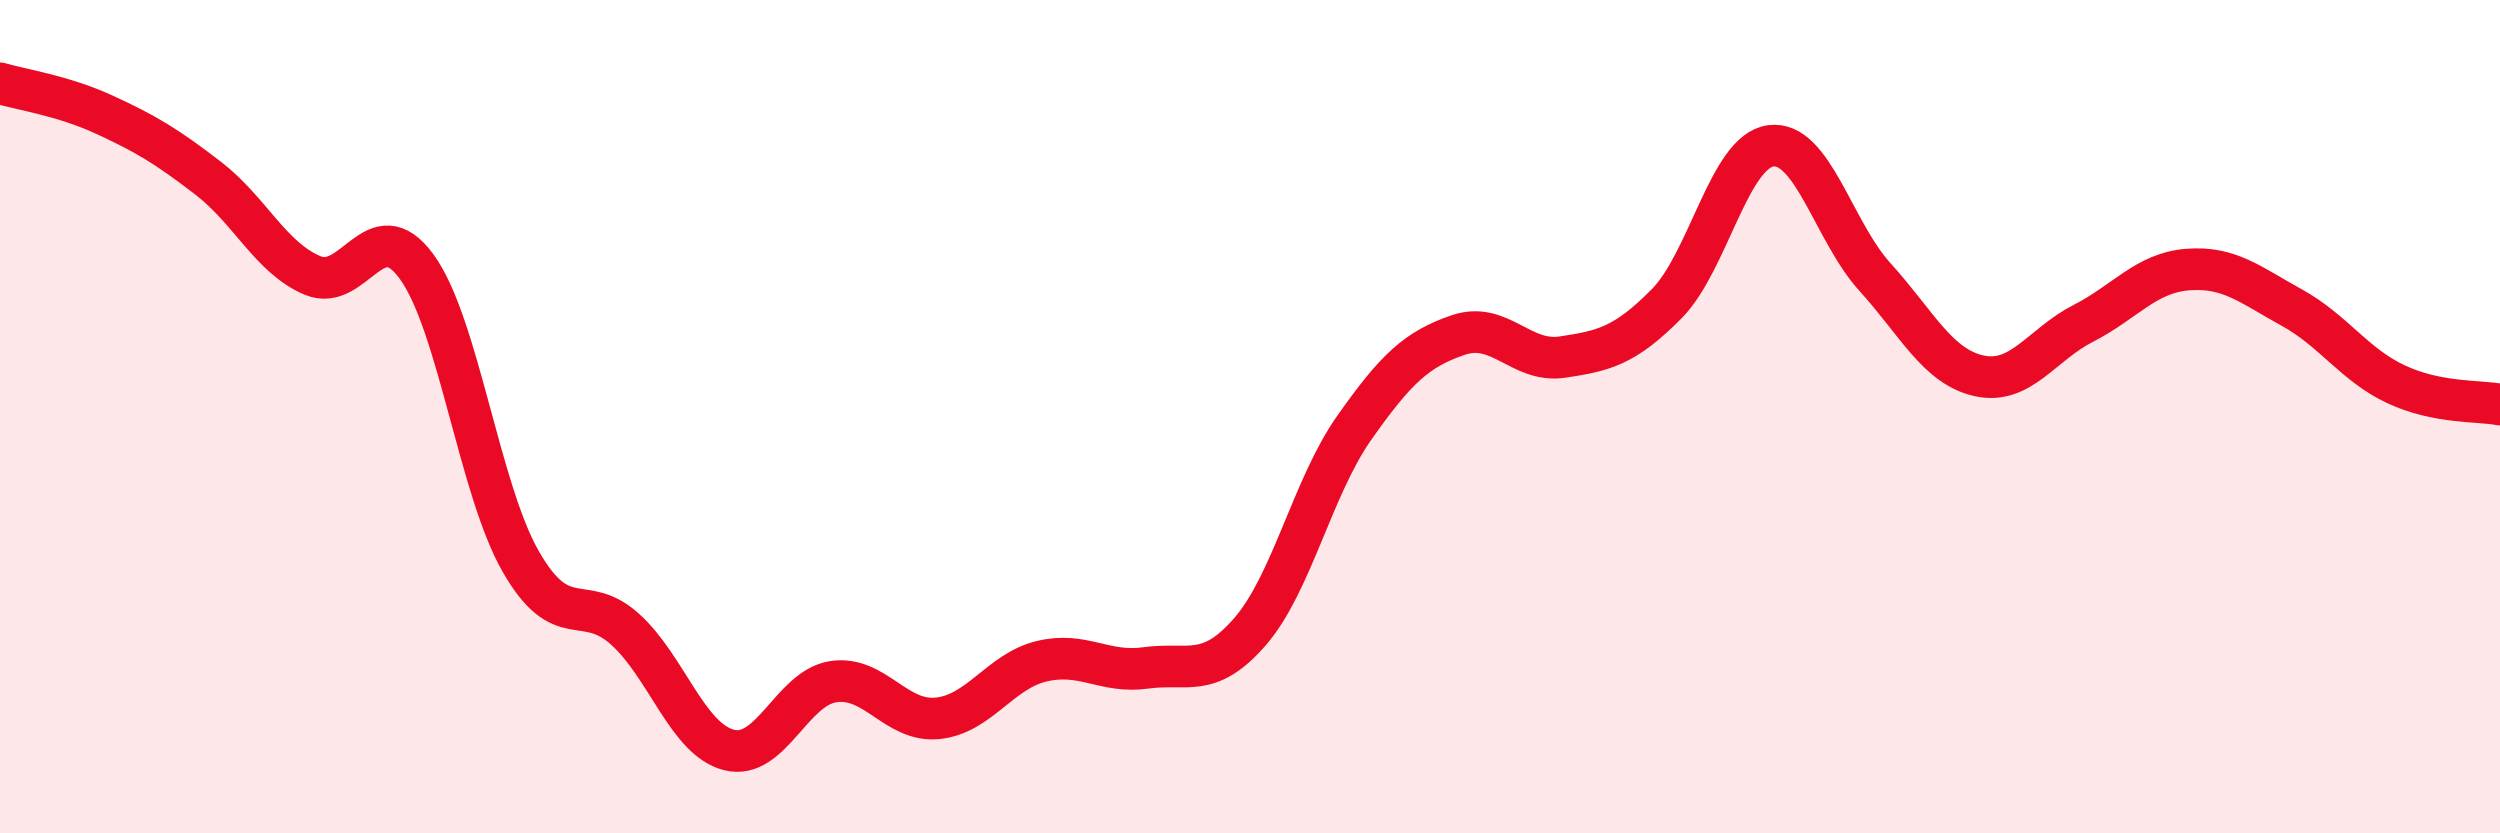 
    <svg width="60" height="20" viewBox="0 0 60 20" xmlns="http://www.w3.org/2000/svg">
      <path
        d="M 0,2 C 0.5,2.15 1.5,2.29 2.5,2.75 C 3.5,3.21 4,3.51 5,4.28 C 6,5.05 6.5,6.19 7.5,6.61 C 8.5,7.03 9,5.03 10,6.4 C 11,7.77 11.5,11.74 12.5,13.48 C 13.5,15.22 14,14.2 15,15.1 C 16,16 16.5,17.75 17.5,18 C 18.5,18.25 19,16.51 20,16.36 C 21,16.21 21.5,17.34 22.5,17.24 C 23.5,17.14 24,16.11 25,15.87 C 26,15.63 26.5,16.17 27.5,16.03 C 28.5,15.89 29,16.31 30,15.16 C 31,14.01 31.5,11.69 32.5,10.27 C 33.5,8.85 34,8.38 35,8.04 C 36,7.7 36.5,8.72 37.5,8.57 C 38.5,8.42 39,8.3 40,7.29 C 41,6.28 41.5,3.63 42.5,3.5 C 43.5,3.37 44,5.55 45,6.65 C 46,7.75 46.5,8.8 47.5,9.02 C 48.5,9.24 49,8.27 50,7.76 C 51,7.25 51.5,6.55 52.5,6.47 C 53.5,6.39 54,6.83 55,7.38 C 56,7.93 56.5,8.75 57.5,9.22 C 58.5,9.69 59.5,9.61 60,9.71L60 20L0 20Z"
        fill="#EB0A25"
        opacity="0.1"
        stroke-linecap="round"
        stroke-linejoin="round"
      />
      <path
        d="M 0,2 C 0.5,2.15 1.5,2.29 2.5,2.75 C 3.5,3.21 4,3.51 5,4.28 C 6,5.05 6.5,6.19 7.5,6.61 C 8.5,7.03 9,5.03 10,6.4 C 11,7.77 11.5,11.74 12.5,13.48 C 13.5,15.22 14,14.2 15,15.1 C 16,16 16.5,17.75 17.5,18 C 18.5,18.25 19,16.51 20,16.36 C 21,16.21 21.5,17.34 22.5,17.24 C 23.5,17.14 24,16.11 25,15.87 C 26,15.63 26.5,16.17 27.5,16.03 C 28.5,15.89 29,16.31 30,15.16 C 31,14.01 31.5,11.69 32.5,10.27 C 33.5,8.85 34,8.38 35,8.04 C 36,7.7 36.5,8.72 37.5,8.57 C 38.5,8.42 39,8.3 40,7.29 C 41,6.28 41.5,3.63 42.5,3.5 C 43.5,3.37 44,5.55 45,6.65 C 46,7.75 46.5,8.8 47.5,9.02 C 48.5,9.24 49,8.27 50,7.76 C 51,7.25 51.5,6.55 52.5,6.47 C 53.5,6.39 54,6.83 55,7.38 C 56,7.93 56.5,8.75 57.5,9.22 C 58.5,9.69 59.5,9.61 60,9.71"
        stroke="#EB0A25"
        stroke-width="1"
        fill="none"
        stroke-linecap="round"
        stroke-linejoin="round"
      />
    </svg>
  